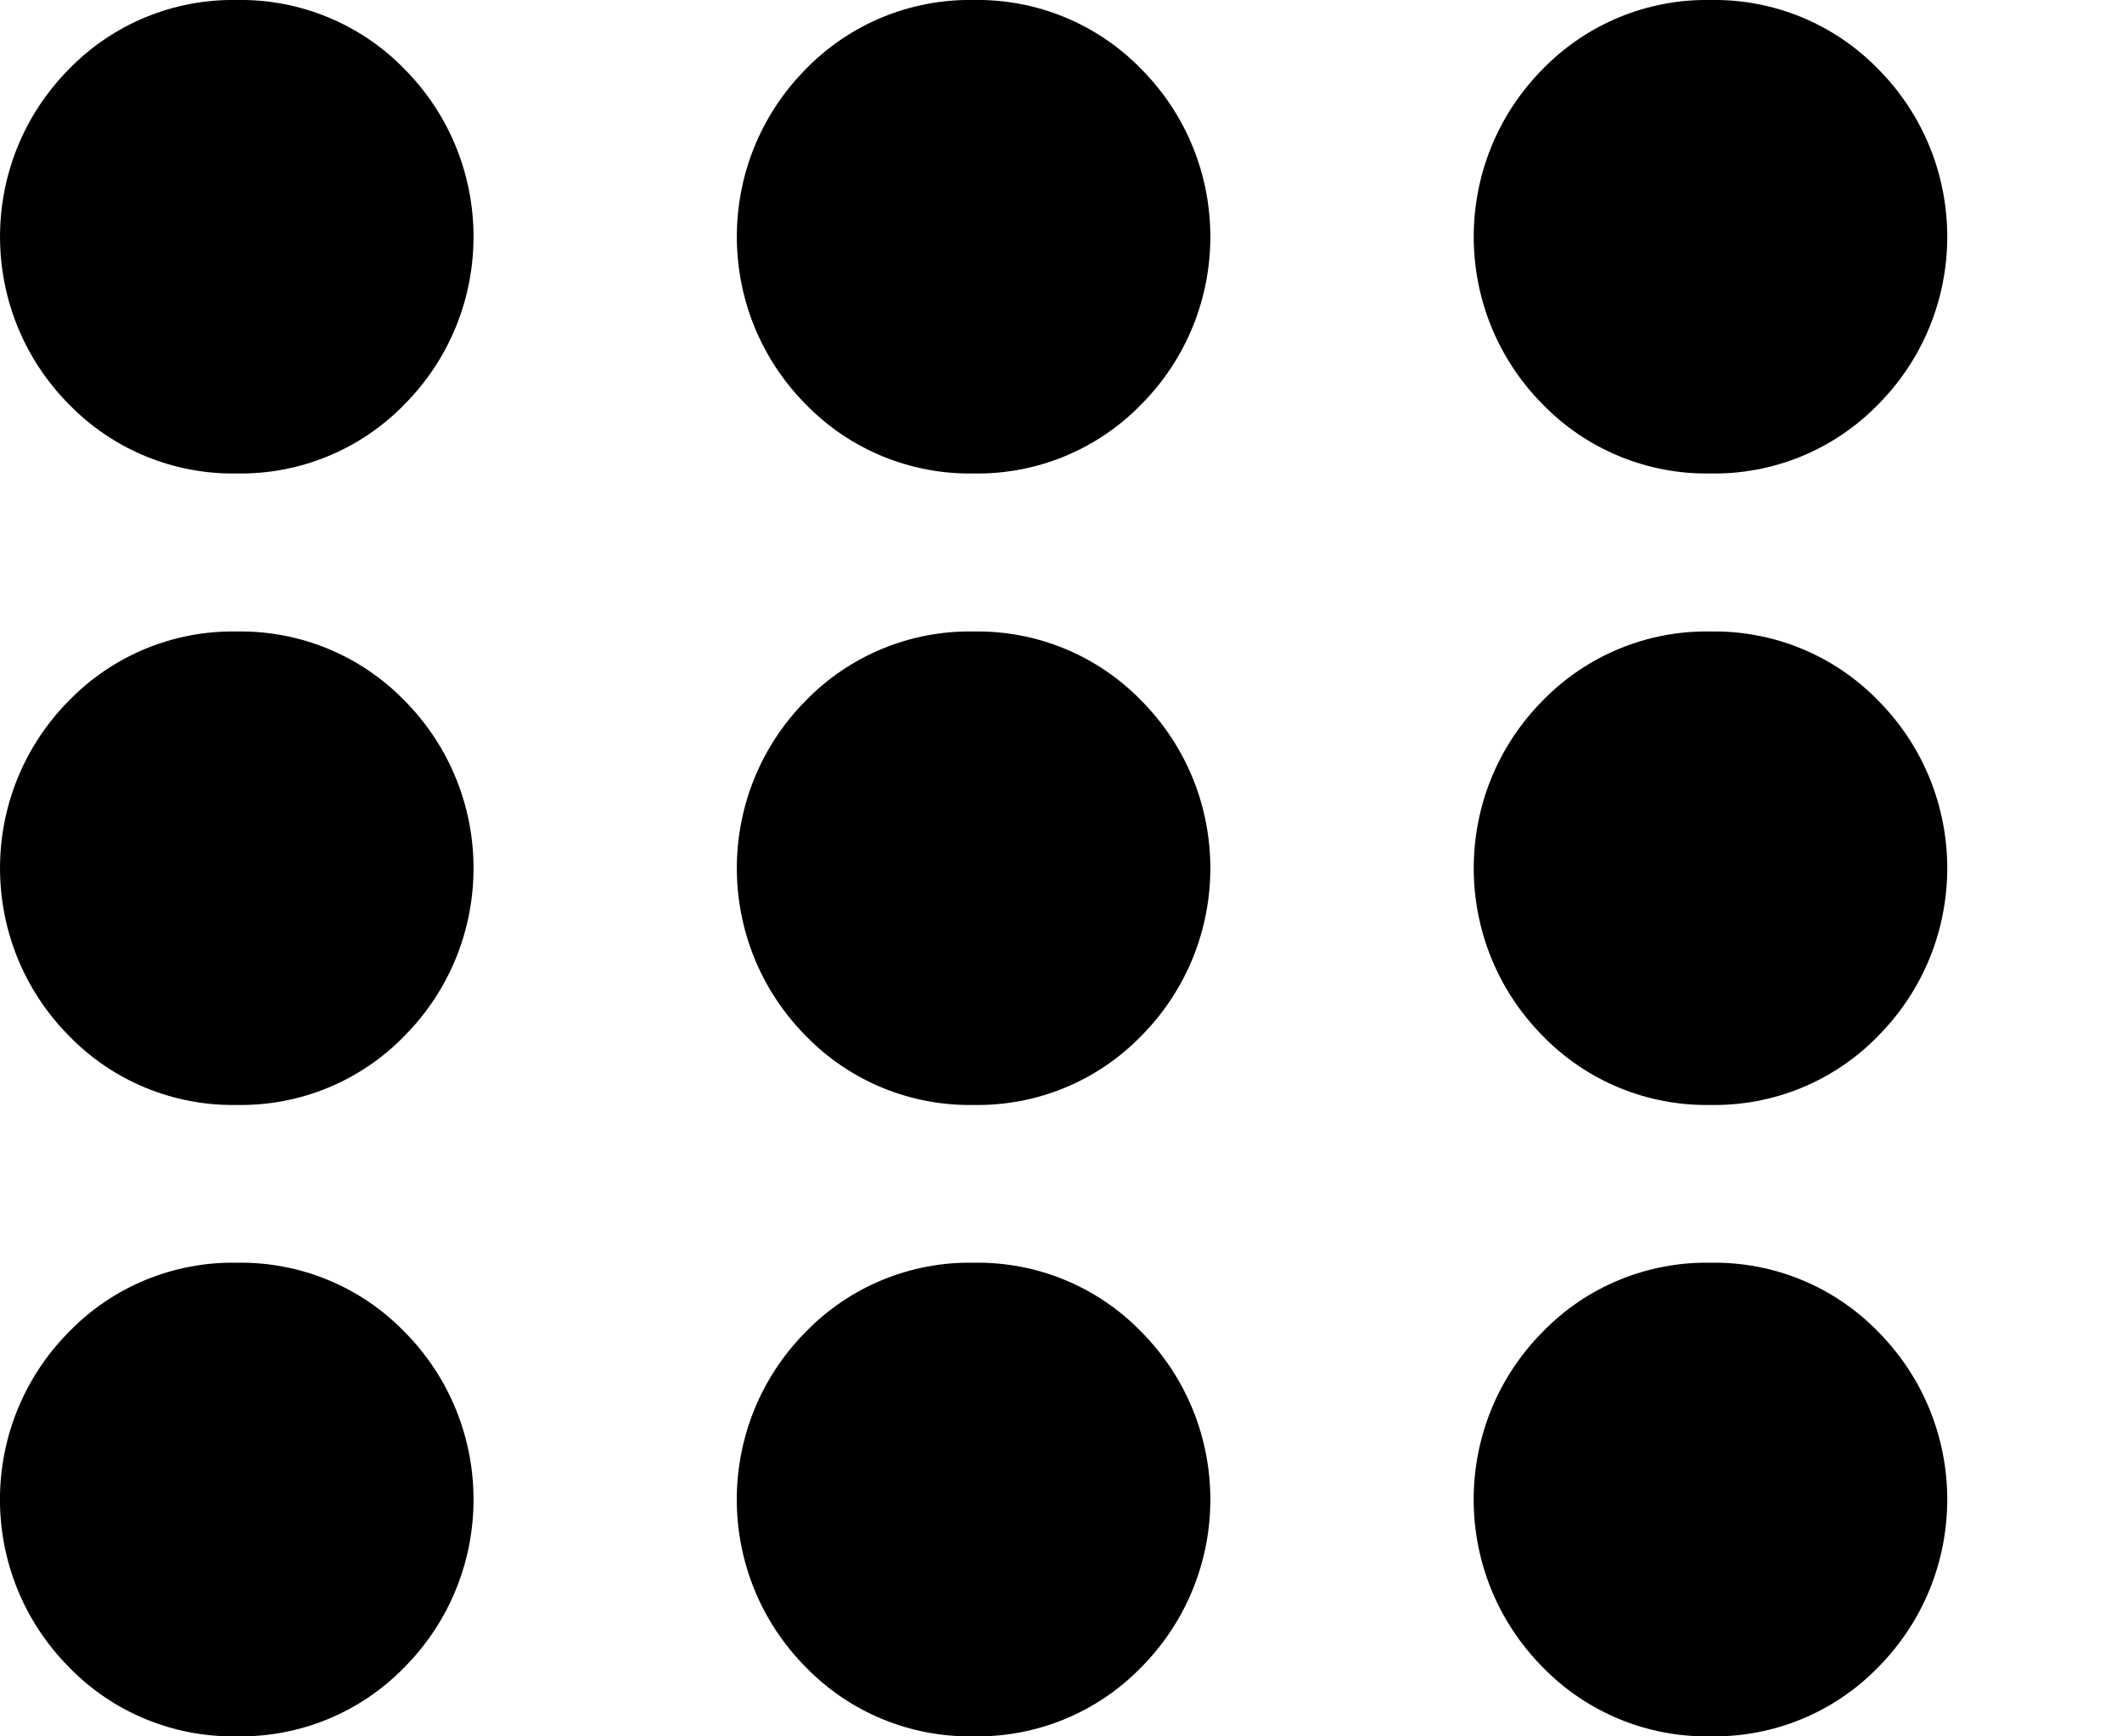<?xml version="1.0" encoding="utf-8"?>
<!-- Generator: Adobe Illustrator 16.0.0, SVG Export Plug-In . SVG Version: 6.00 Build 0)  -->
<!DOCTYPE svg PUBLIC "-//W3C//DTD SVG 1.1//EN" "http://www.w3.org/Graphics/SVG/1.1/DTD/svg11.dtd">
<svg version="1.1" id="Layer_1" xmlns="http://www.w3.org/2000/svg" xmlns:xlink="http://www.w3.org/1999/xlink" x="0px" y="0px"
	 width="24.281px" height="19.864px" viewBox="0 0 24.281 19.864" enable-background="new 0 0 24.281 19.864" xml:space="preserve">
<path d="M2.709,7.225C1.988,7.212,1.293,7.498,0.79,8.015c-1.053,1.062-1.053,2.774,0,3.837c0.503,0.518,1.198,0.803,1.919,0.79
	c0.722,0.013,1.416-0.272,1.919-0.79c1.054-1.063,1.054-2.775,0-3.837C4.125,7.498,3.43,7.212,2.709,7.225z M2.709,0
	C1.988-0.013,1.293,0.273,0.79,0.79c-1.053,1.062-1.053,2.775,0,3.837c0.503,0.517,1.198,0.803,1.919,0.79
	C3.43,5.43,4.125,5.144,4.628,4.627c1.054-1.062,1.054-2.775,0-3.837C4.125,0.273,3.43-0.013,2.709,0z M19.572,5.417
	c0.722,0.013,1.416-0.273,1.919-0.79c1.054-1.062,1.054-2.775,0-3.837C20.988,0.273,20.294-0.013,19.572,0
	c-0.721-0.013-1.416,0.273-1.919,0.79c-1.053,1.062-1.053,2.775,0,3.837C18.156,5.144,18.851,5.43,19.572,5.417z M2.709,14.447
	c-0.721-0.013-1.416,0.272-1.919,0.79c-1.054,1.063-1.054,2.775,0,3.838c0.503,0.518,1.198,0.803,1.919,0.791
	c0.722,0.012,1.416-0.273,1.919-0.791c1.054-1.063,1.054-2.775,0-3.838C4.125,14.719,3.43,14.434,2.709,14.447z M11.14,14.447
	c-0.721-0.013-1.416,0.272-1.919,0.79c-1.054,1.063-1.054,2.775,0,3.838c0.503,0.518,1.198,0.803,1.919,0.791
	c0.722,0.012,1.416-0.273,1.919-0.791c1.054-1.063,1.054-2.775,0-3.838C12.556,14.719,11.862,14.434,11.14,14.447z M11.14,7.225
	c-0.721-0.013-1.416,0.273-1.919,0.79c-1.053,1.062-1.053,2.774,0,3.837c0.503,0.518,1.198,0.803,1.919,0.79
	c0.722,0.013,1.416-0.272,1.919-0.79c1.054-1.063,1.054-2.775,0-3.837C12.556,7.498,11.862,7.212,11.14,7.225z M19.572,14.447
	c-0.721-0.013-1.416,0.272-1.919,0.79c-1.054,1.063-1.054,2.775,0,3.838c0.503,0.518,1.198,0.803,1.919,0.791
	c0.722,0.012,1.416-0.273,1.919-0.791c1.054-1.063,1.054-2.775,0-3.838C20.988,14.719,20.294,14.434,19.572,14.447z M19.572,7.225
	c-0.721-0.013-1.416,0.273-1.919,0.79c-1.053,1.062-1.053,2.774,0,3.837c0.503,0.518,1.198,0.803,1.919,0.79
	c0.722,0.013,1.416-0.272,1.919-0.79c1.054-1.063,1.054-2.775,0-3.837C20.988,7.498,20.294,7.212,19.572,7.225z M11.14,0
	C10.42-0.013,9.724,0.273,9.221,0.79c-1.053,1.062-1.053,2.775,0,3.837c0.503,0.517,1.198,0.803,1.919,0.79
	c0.722,0.013,1.416-0.273,1.919-0.79c1.054-1.062,1.054-2.775,0-3.837C12.556,0.273,11.862-0.013,11.14,0z"/>
</svg>
